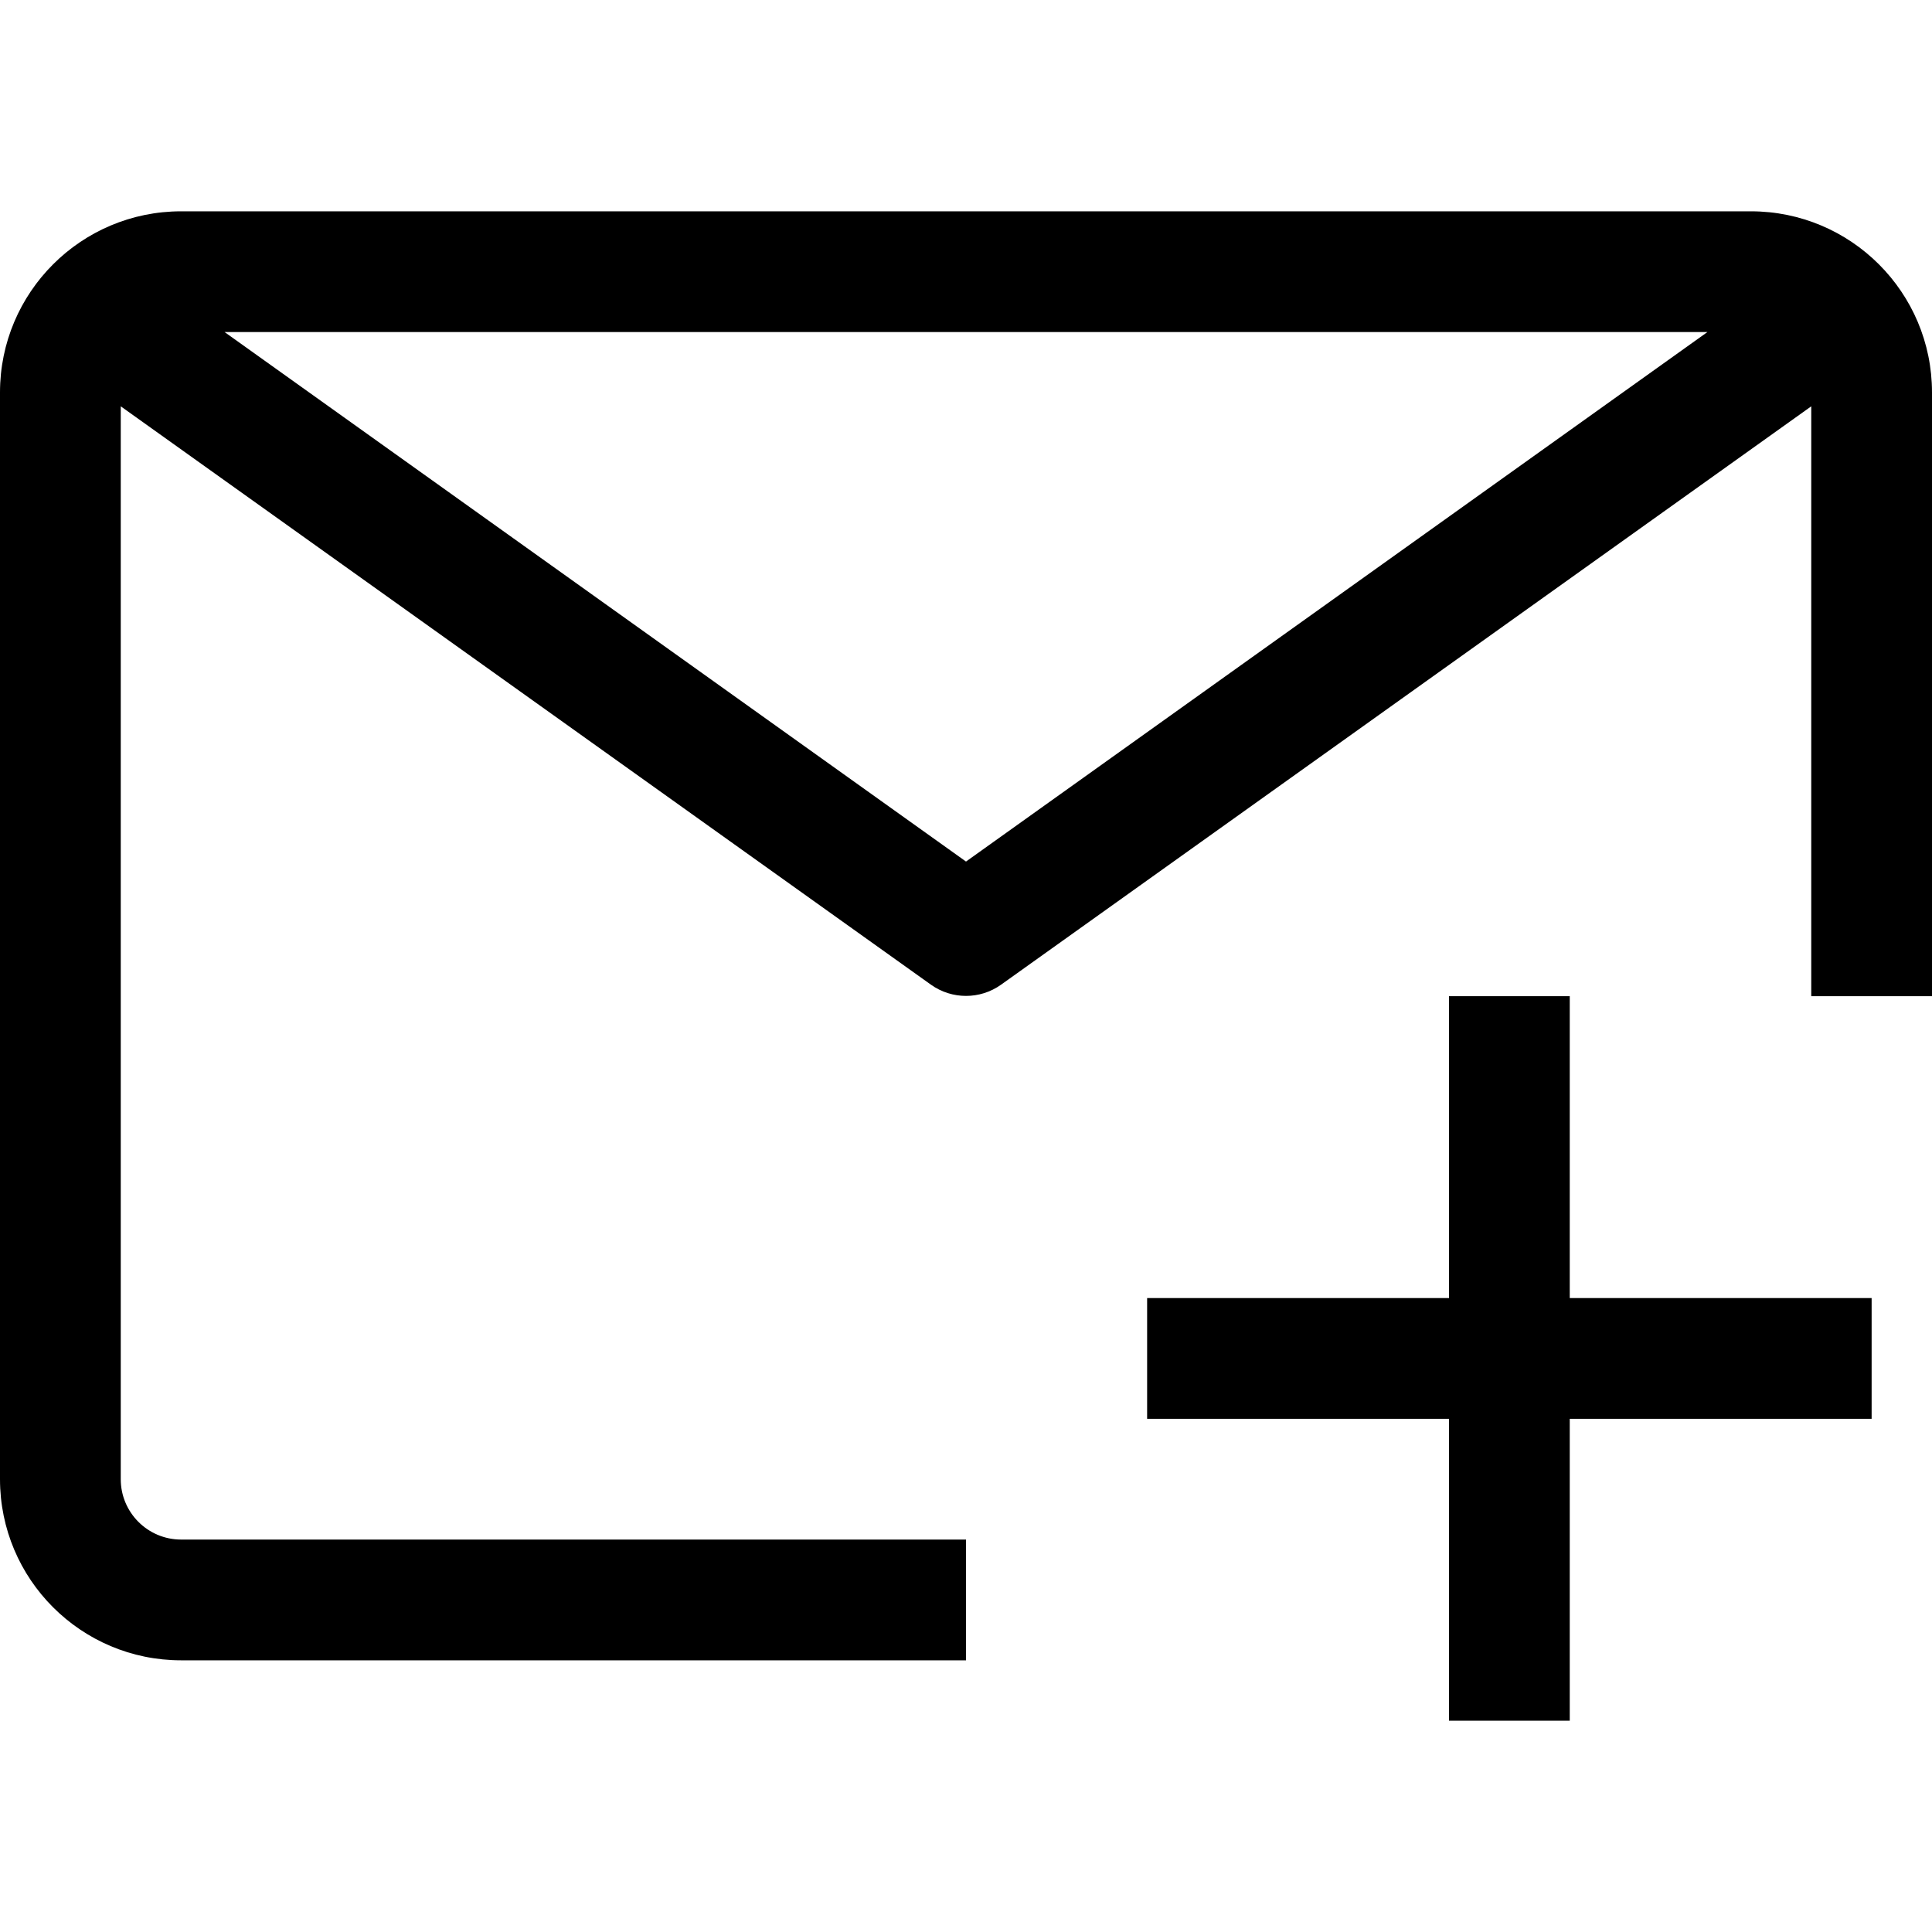 <svg xmlns="http://www.w3.org/2000/svg" xmlns:xlink="http://www.w3.org/1999/xlink" id="Capa_1" x="0px" y="0px" viewBox="0 0 512 512" style="enable-background:new 0 0 512 512;" xml:space="preserve">
<g>
	<g>
		<g>
			<path d="M464,56H48C21.49,56,0,77.49,0,104v288c0,26.51,21.49,48,48,48h208v-32H48c-8.837,0-16-7.163-16-16V107.68l214.72,153.28     c5.555,3.955,13.005,3.955,18.56,0L480,107.68V264h32V104C512,77.49,490.51,56,464,56z M256,228.32L59.52,88h392.96L256,228.32z"></path>
			<polygon points="416,264 384,264 384,344 304,344 304,376 384,376 384,456 416,456 416,376 496,376 496,344 416,344    "></polygon>
		</g>
	</g>
</g>
<g>
</g>
<g>
</g>
<g>
</g>
<g>
</g>
<g>
</g>
<g>
</g>
<g>
</g>
<g>
</g>
<g>
</g>
<g>
</g>
<g>
</g>
<g>
</g>
<g>
</g>
<g>
</g>
<g>
</g>
</svg>